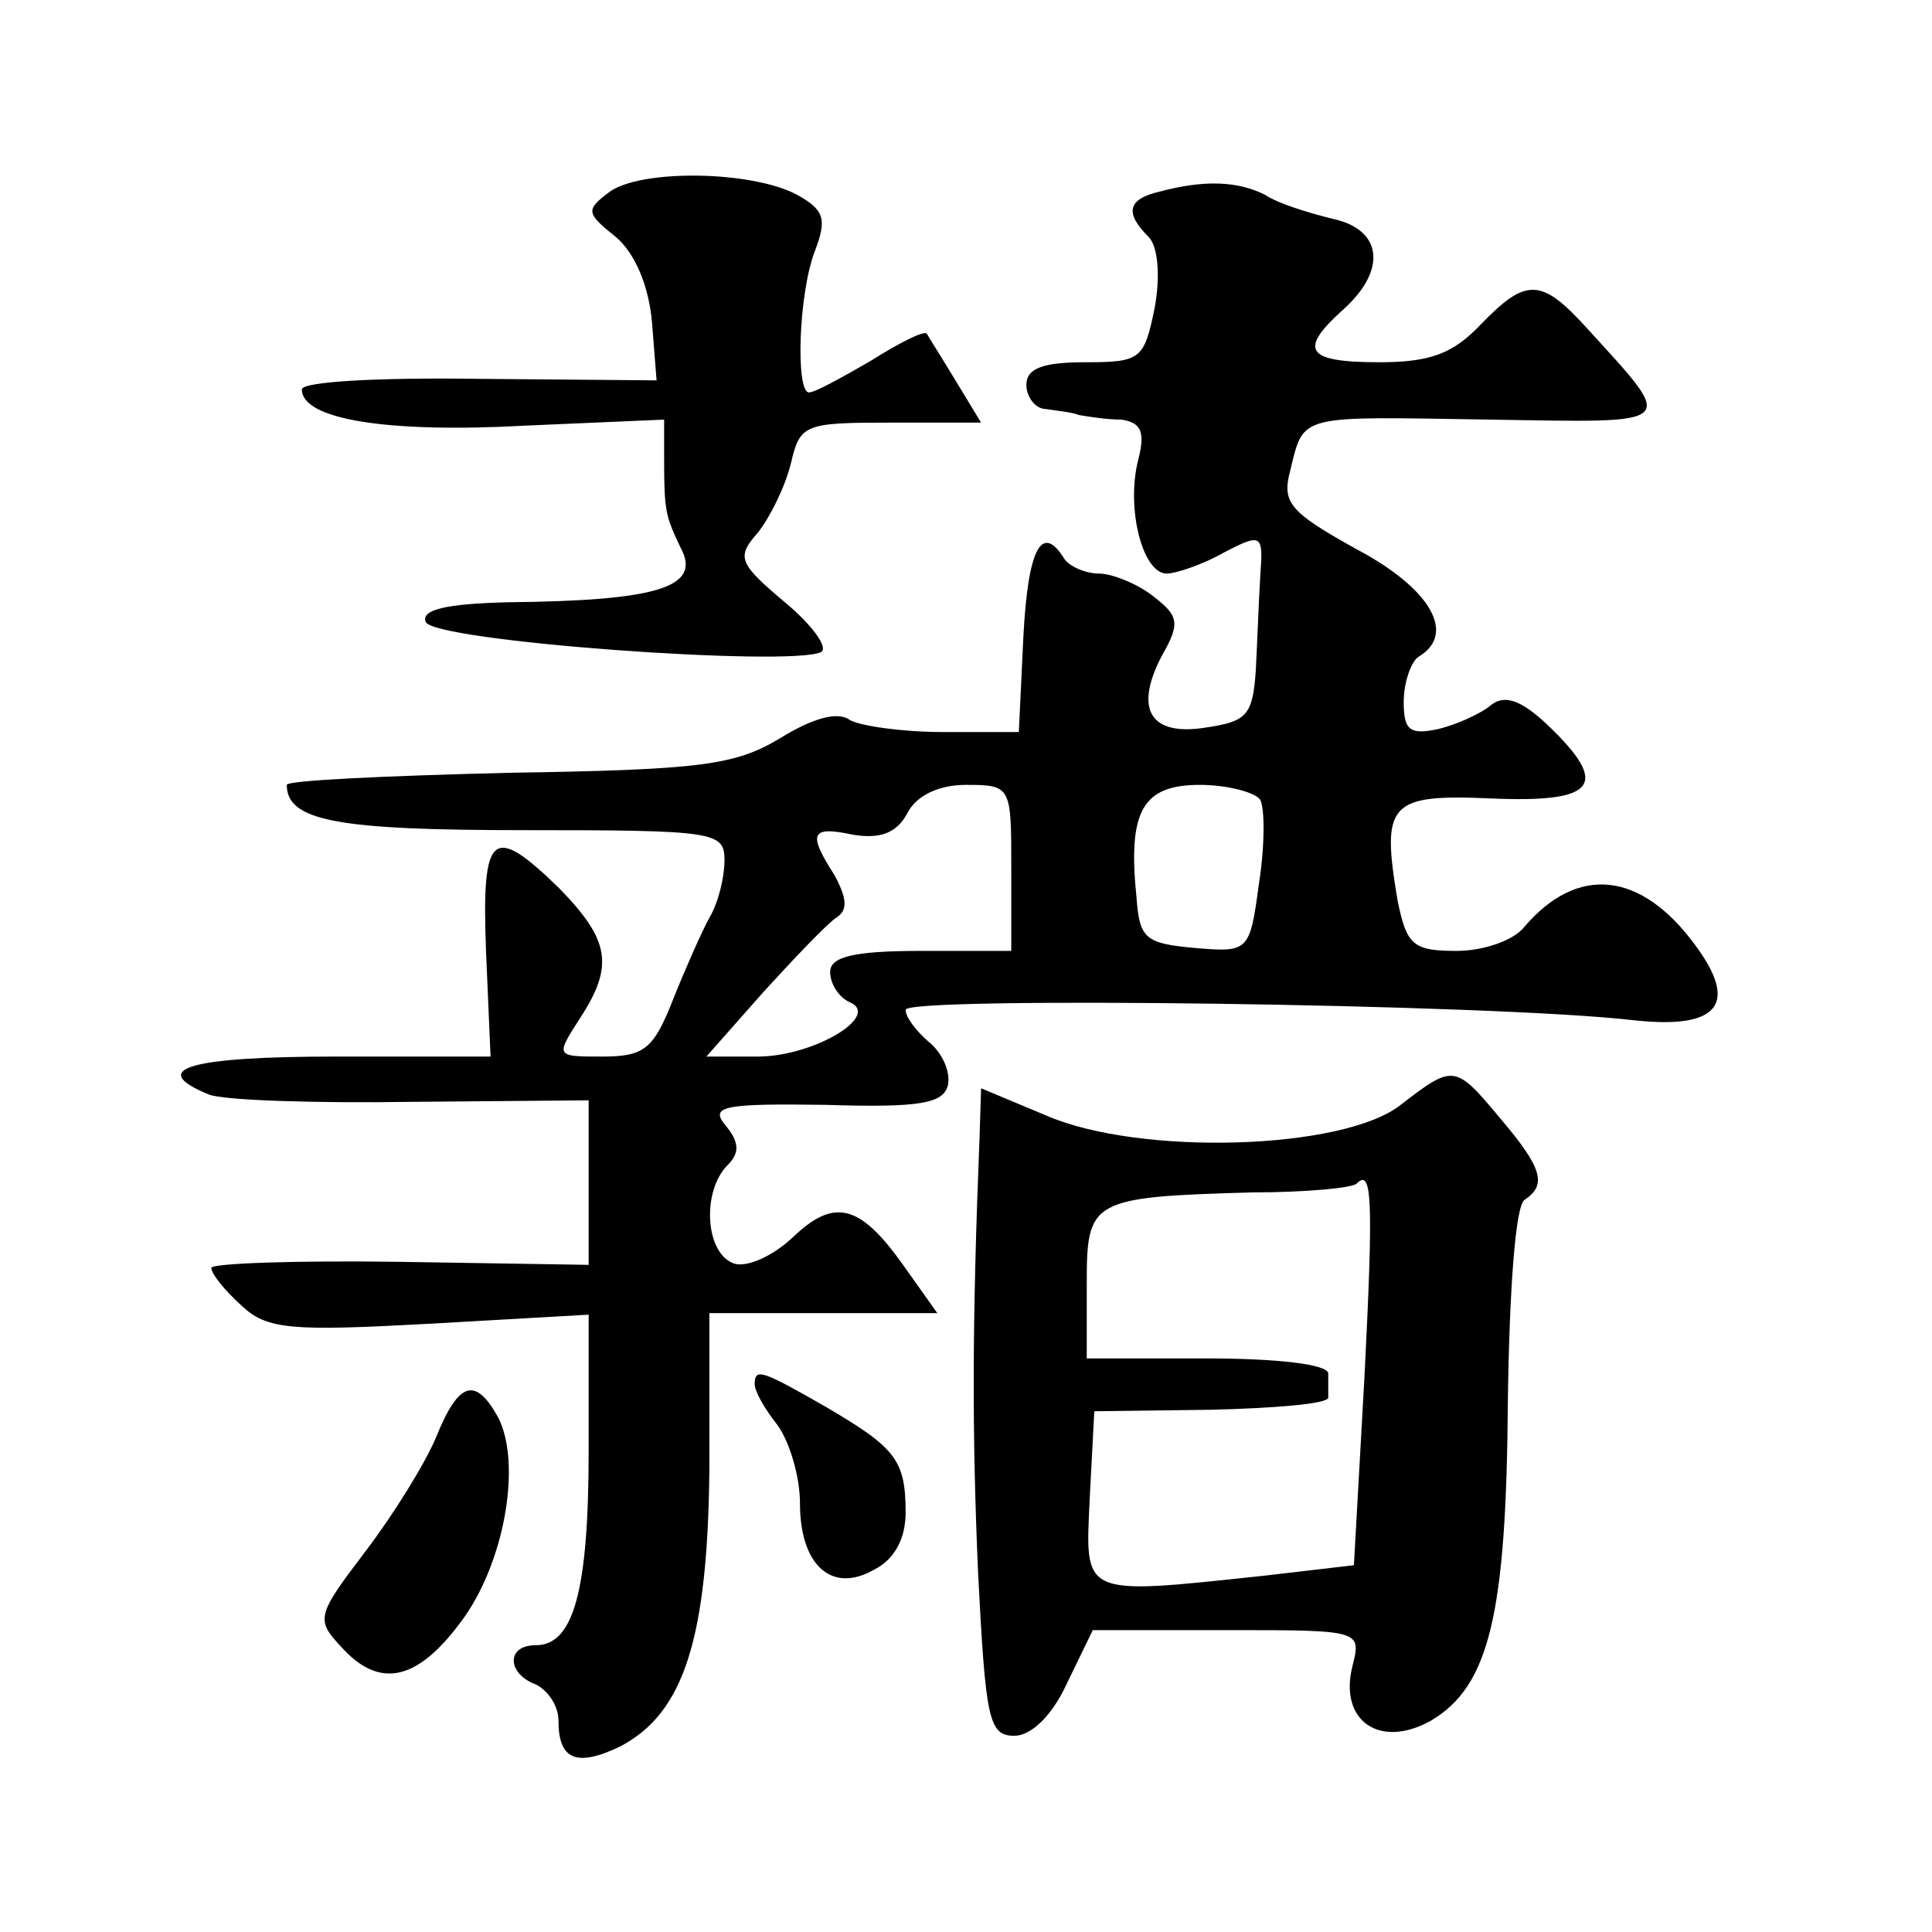 <?xml version="1.0" standalone="no"?>
<!DOCTYPE svg PUBLIC "-//W3C//DTD SVG 20010904//EN"
 "http://www.w3.org/TR/2001/REC-SVG-20010904/DTD/svg10.dtd">
<svg version="1.0" xmlns="http://www.w3.org/2000/svg"
 width="128pt" height="128pt" viewBox="0 0 128 128"
 preserveAspectRatio="xMidYMid meet">
<g transform="translate(0,128) scale(0.1,-0.1)"
fill="#0" stroke="none">
<path d="M404 1153 c-16 -12 -16 -14 4 -30 13 -11 22 -33 24 -57 l3 -38 -117 1
c-70 1 -118 -2 -118 -7 0 -20 57 -29 148 -24 l92 4 0 -26 c0 -35 1 -38 11 -59 14
-26 -15 -35 -114 -36 -42 -1 -58 -5 -55 -13 5 -13 242 -30 262 -20 5 3 -6 18 -24
33 -31 26 -32 30 -18 46 8 10 18 30 22 46 6 26 9 27 66 27 l60 0 -17 28 c-9 15
-18 29 -19 31 -2 2 -18 -6 -37 -18 -19 -11 -37 -21 -41 -21 -9 0 -7 66 4 94 8 21
6 27 -12 37 -30 16 -103 17 -124 2z M768 1153 c-21 -5 -23 -14 -7 -30 6 -6 8 -25
4 -47 -7 -34 -9 -36 -46 -36 -28 0 -39 -4 -39 -15 0 -8 6 -16 13 -16 6 -1 17 -2
22 -4 6 -1 18 -3 28 -3 13 -2 16 -8 11 -27 -8 -32 3 -75 19 -75 6 0 24 6 38 14
25 13 26 12 24 -15 -1 -16 -2 -44 -3 -63 -2 -30 -6 -34 -33 -38 -37 -6 -48 12 -29
48 12 21 11 26 -6 39 -10 8 -27 15 -36 15 -9 0 -20 5 -23 10 -15 24 -24 6 -27 -52
l-3 -63 -50 0 c-27 0 -55 4 -62 8 -8 6 -25 1 -46 -12 -30 -18 -52 -21 -180 -23
-81 -2 -147 -5 -147 -8 0 -24 34 -30 157 -30 127 0 133 -1 133 -20 0 -11 -4 -28
-10 -38 -5 -9 -16 -34 -24 -54 -13 -33 -19 -38 -47 -38 -31 0 -31 0 -15 25 23 35
20 52 -13 86 -45 44 -52 38 -49 -41 l3 -70 -102 0 c-97 0 -126 -8 -85 -25 9 -4
70 -6 135 -5 l117 1 0 -54 0 -55 -125 2 c-69 1 -125 -1 -125 -4 0 -4 9 -15 20 -25
17 -16 33 -17 125 -12 l105 6 0 -90 c0 -93 -10 -129 -35 -129 -20 0 -19 -19 0 -26
8 -4 15 -14 15 -24 0 -26 12 -31 41 -17 42 22 58 71 59 185 l0 102 76 0 75 0 -22
31 c-29 41 -46 46 -74 19 -14 -13 -31 -20 -39 -17 -19 7 -21 48 -4 65 8 8 8 15
-1 26 -11 13 -3 15 66 14 63 -2 78 1 81 13 2 9 -4 22 -13 29 -8 7 -15 16 -15 21
0 9 389 4 483 -7 56 -6 69 11 40 50 -36 49 -78 53 -113 12 -7 -9 -27 -16 -45 -16
-29 0 -33 4 -39 33 -11 65 -6 71 62 68 70 -3 79 9 37 49 -17 16 -28 20 -37 13 -7
-6 -23 -13 -35 -16 -19 -4 -23 -1 -23 18 0 13 5 27 10 30 25 15 8 45 -41 71 -45
25 -50 31 -44 53 9 37 5 35 132 33 127 -2 124 -5 64 61 -30 33 -40 33 -70 2 -18
-19 -33 -25 -67 -25 -49 0 -54 8 -24 35 29 26 26 53 -7 60 -16 4 -36 10 -45 16
-18 9 -40 10 -70 2z m-98 -448 l0 -55 -60 0 c-45 0 -60 -4 -60 -14 0 -8 6 -17 13
-20 21 -9 -24 -36 -61 -36 l-34 0 38 43 c21 23 42 45 48 49 8 5 7 13 -1 28 -18
28 -16 33 12 27 18 -3 29 1 36 14 6 12 21 19 39 19 30 0 30 -1 30 -55z m165 45
c3 -6 3 -31 -1 -56 -6 -45 -7 -45 -43 -42 -32 3 -36 6 -38 33 -6 58 4 75 42 75
18 0 37 -5 40 -10z M928 548 c-38 -30 -173 -34 -235 -7 l-43 18 -1 -32 c-5 -125
-5 -196 -1 -289 5 -97 7 -108 24 -108 11 0 25 13 35 35 l17 35 89 0 c89 0 89 0
83 -24 -9 -36 18 -55 52 -36 39 23 50 71 51 212 1 73 5 129 11 133 15 10 12 21
-16 54 -30 36 -31 36 -66 9z m-24 -180 l-7 -125 -60 -7 c-122 -13 -118 -14 -115
52 l3 57 77 1 c43 1 78 4 78 8 0 3 0 11 0 16 0 6 -33 10 -80 10 l-80 0 0 49 c0
56 2 58 110 61 35 0 67 3 69 6 10 10 11 -10 5 -128z M500 363 c0 -5 7 -17 15 -27
8 -11 15 -34 15 -52 0 -41 21 -60 49 -44 14 7 21 21 21 38 0 35 -7 43 -53 70 -42
24 -47 26 -47 15z M289 328 c-7 -17 -28 -51 -47 -76 -32 -42 -33 -45 -16 -63 25
-28 50 -23 79 16 29 38 41 105 25 136 -15 27 -26 24 -41 -13z"/>
</g>
</svg>
